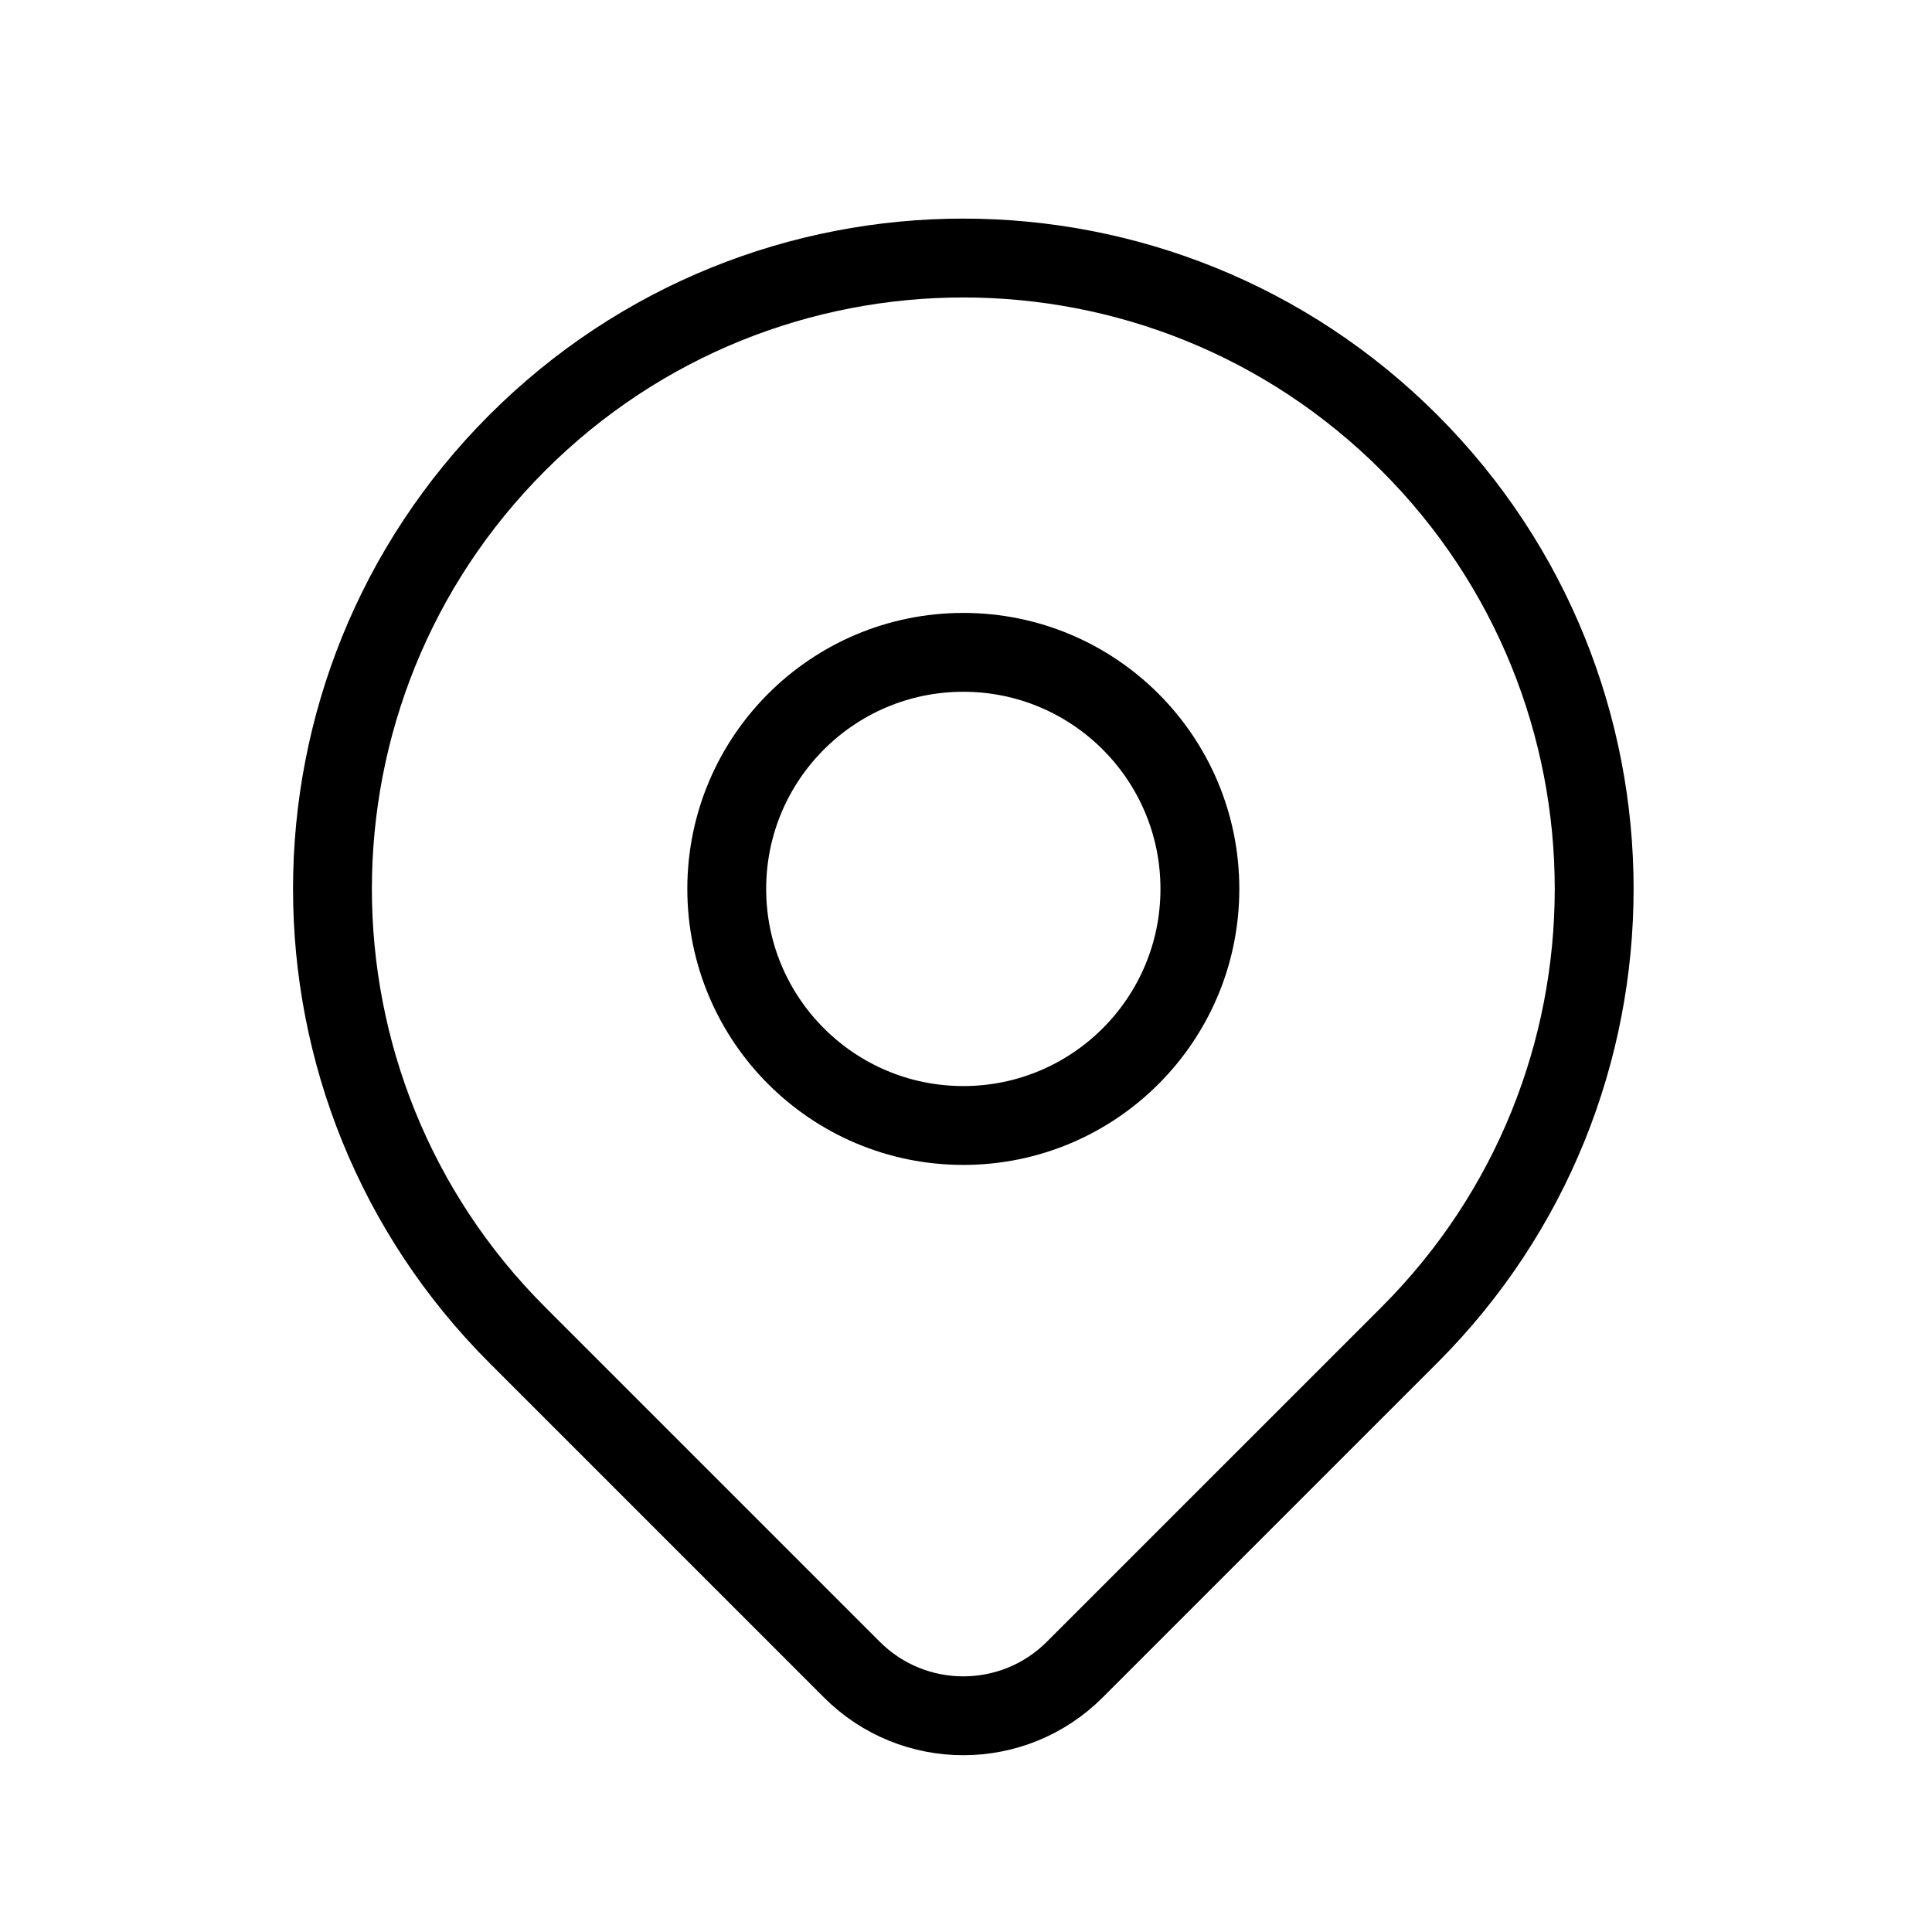 <svg width="49" height="49" viewBox="0 0 49 49" fill="none" xmlns="http://www.w3.org/2000/svg">
<path d="M35.746 33.858C33.872 35.732 29.955 39.649 27.26 42.344C25.697 43.907 23.167 43.907 21.605 42.345C18.957 39.697 15.115 35.855 13.118 33.858C6.87 27.61 6.87 17.479 13.118 11.231C19.367 4.982 29.497 4.982 35.746 11.231C41.994 17.479 41.994 27.61 35.746 33.858Z" stroke="black" stroke-width="2" stroke-linecap="round" stroke-linejoin="round"/>
<path d="M30.432 22.545C30.432 25.858 27.746 28.545 24.432 28.545C21.118 28.545 18.432 25.858 18.432 22.545C18.432 19.231 21.118 16.545 24.432 16.545C27.746 16.545 30.432 19.231 30.432 22.545Z" stroke="black" stroke-width="2" stroke-linecap="round" stroke-linejoin="round"/>
</svg>
